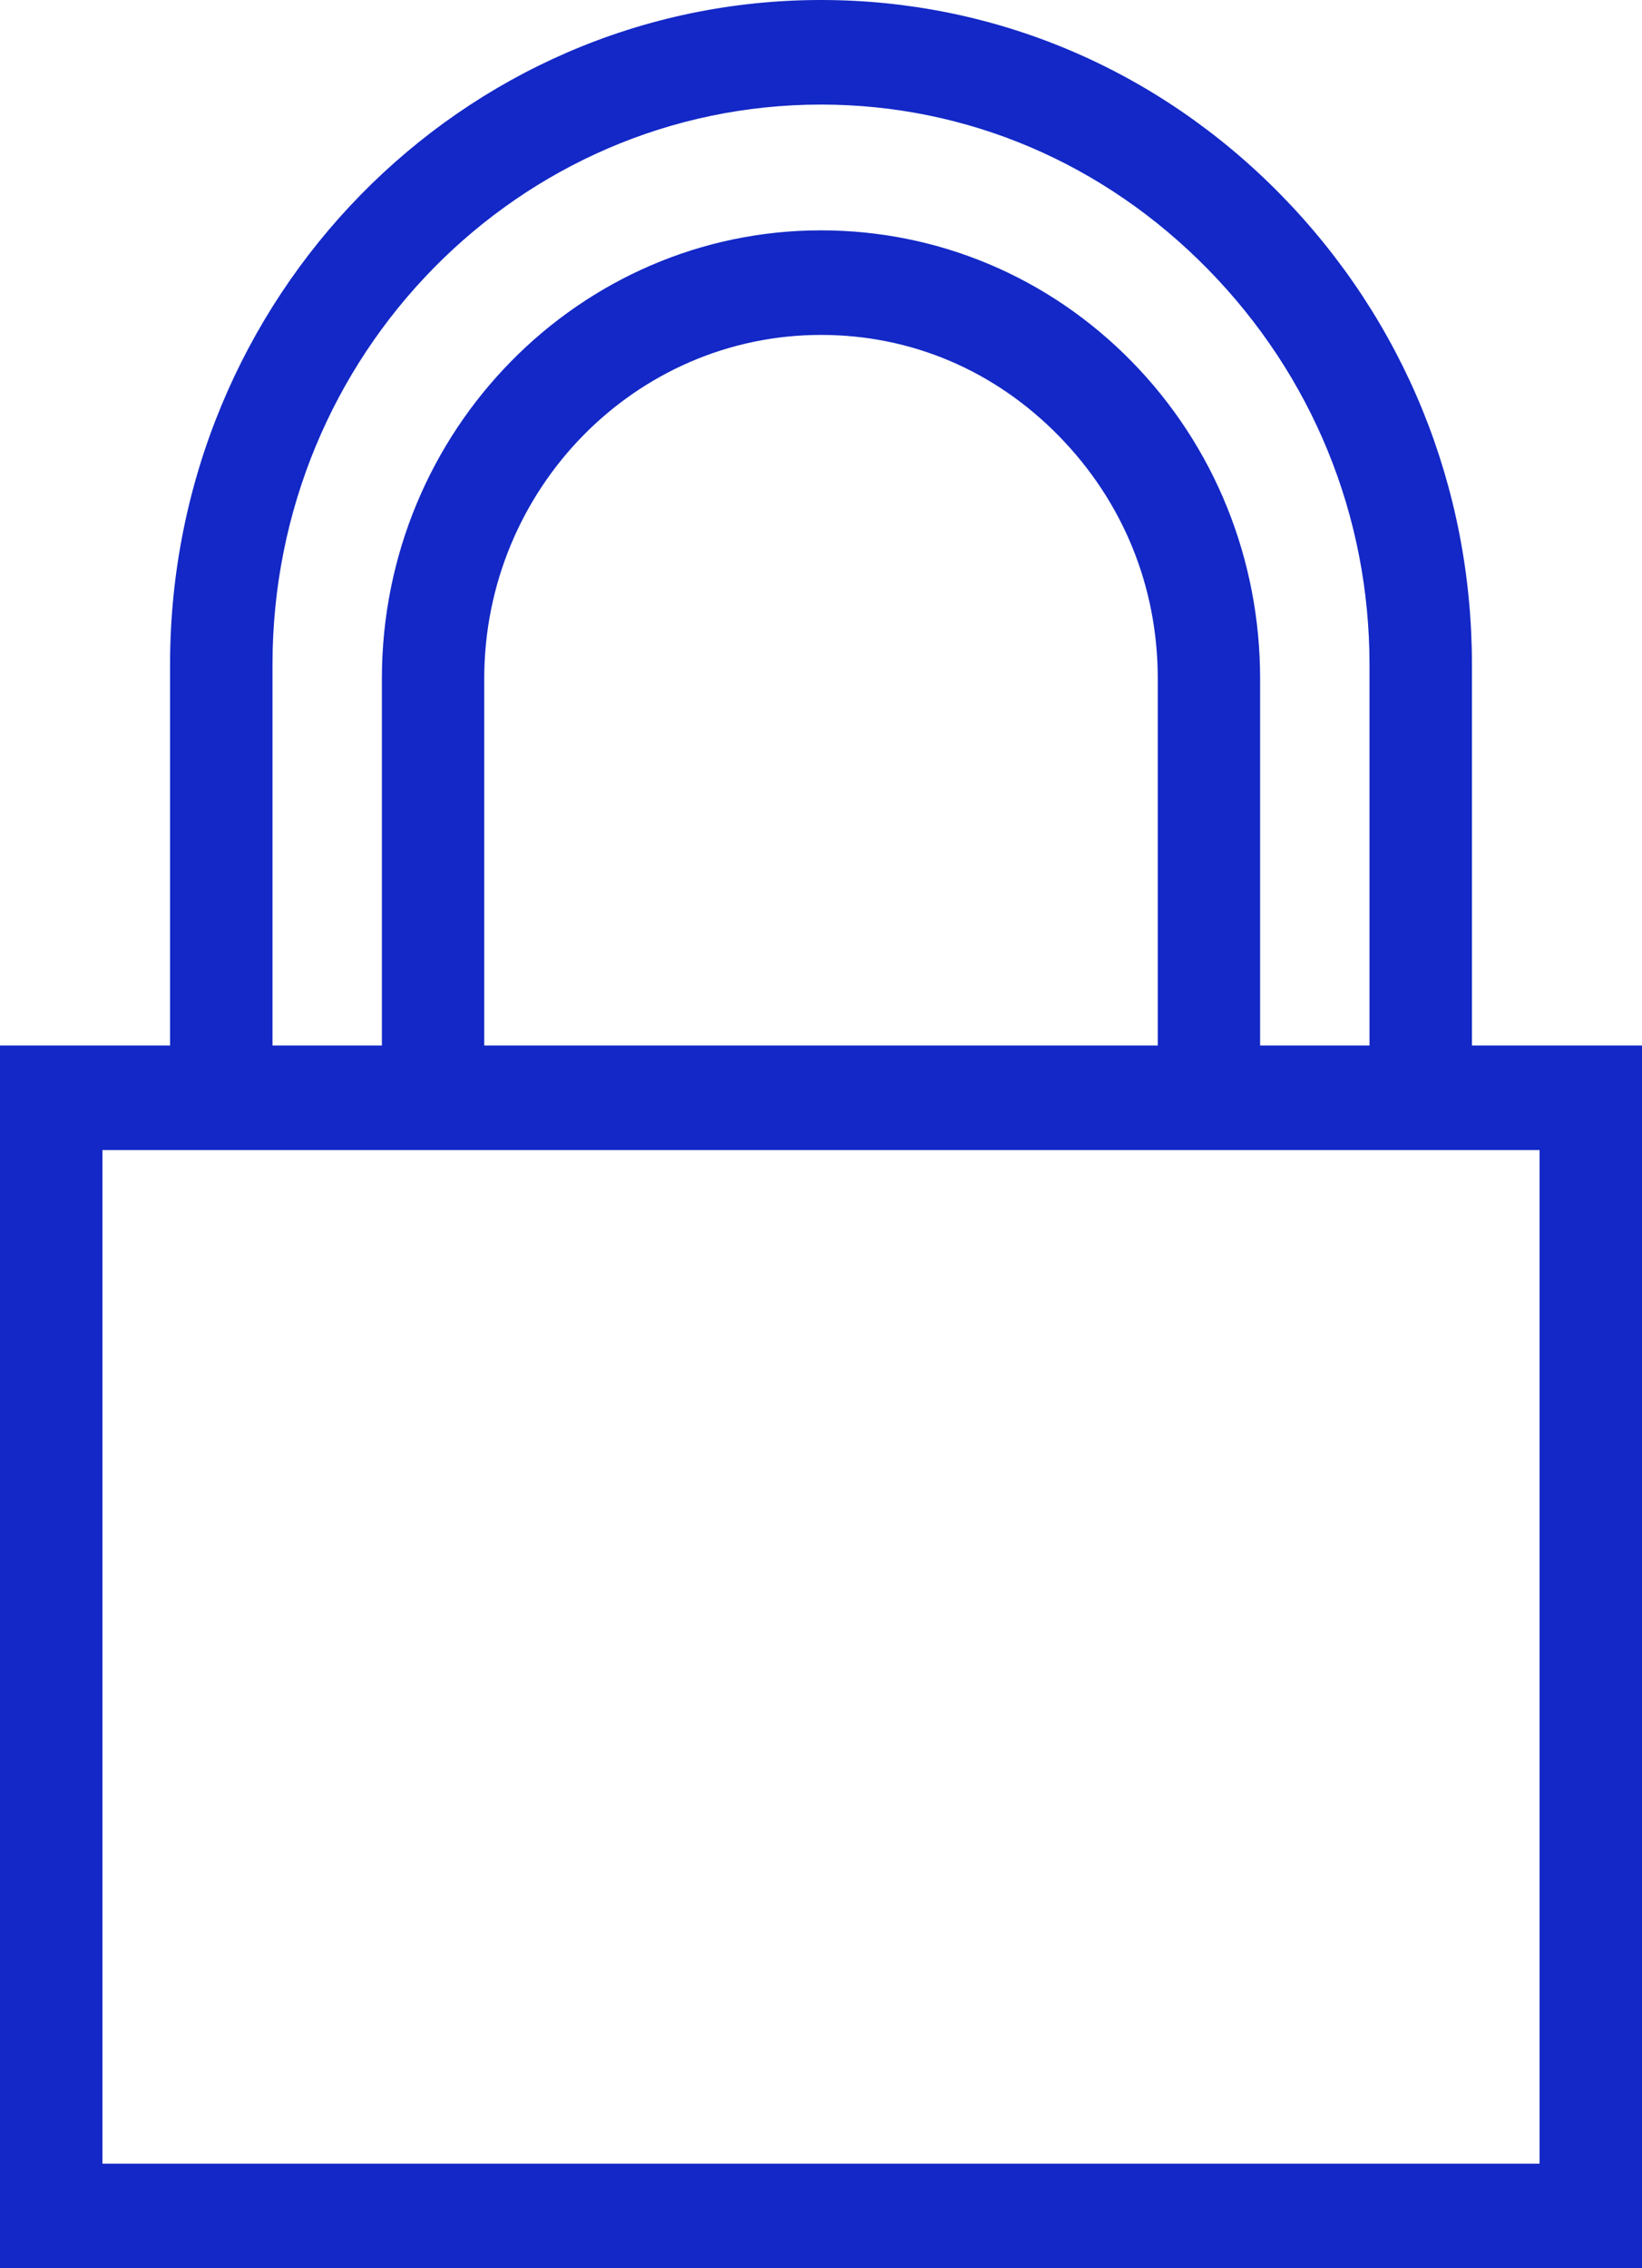 <svg width="21" height="29" viewBox="0 0 21 29" fill="none" xmlns="http://www.w3.org/2000/svg">
<path d="M18.825 13.367V8.496C18.825 6.23 17.959 4.101 16.383 2.492C14.807 0.884 12.72 0 10.5 0C5.905 0 2.175 3.806 2.175 8.496V13.367H0V29H21V13.367H18.825ZM3.485 8.496C3.485 4.531 6.637 1.337 10.5 1.337C12.365 1.337 14.118 2.084 15.45 3.444C16.782 4.803 17.515 6.593 17.515 8.496V13.367H16.116V8.677C16.116 7.159 15.539 5.709 14.474 4.622C13.408 3.534 11.987 2.945 10.5 2.945C7.414 2.945 4.884 5.505 4.884 8.677V13.367H3.485V8.496ZM14.807 13.367H6.193V8.677C6.193 6.253 8.125 4.282 10.5 4.282C11.654 4.282 12.72 4.735 13.541 5.573C14.363 6.412 14.807 7.499 14.807 8.677V13.367ZM19.69 27.663H1.31V28.5H10.5H19.69V27.663ZM19.69 27.663H1.31V28.082H19.69V27.663ZM19.69 28.082H1.31V14.704H19.69V28.082Z" fill="#1328C6"/>
</svg>
